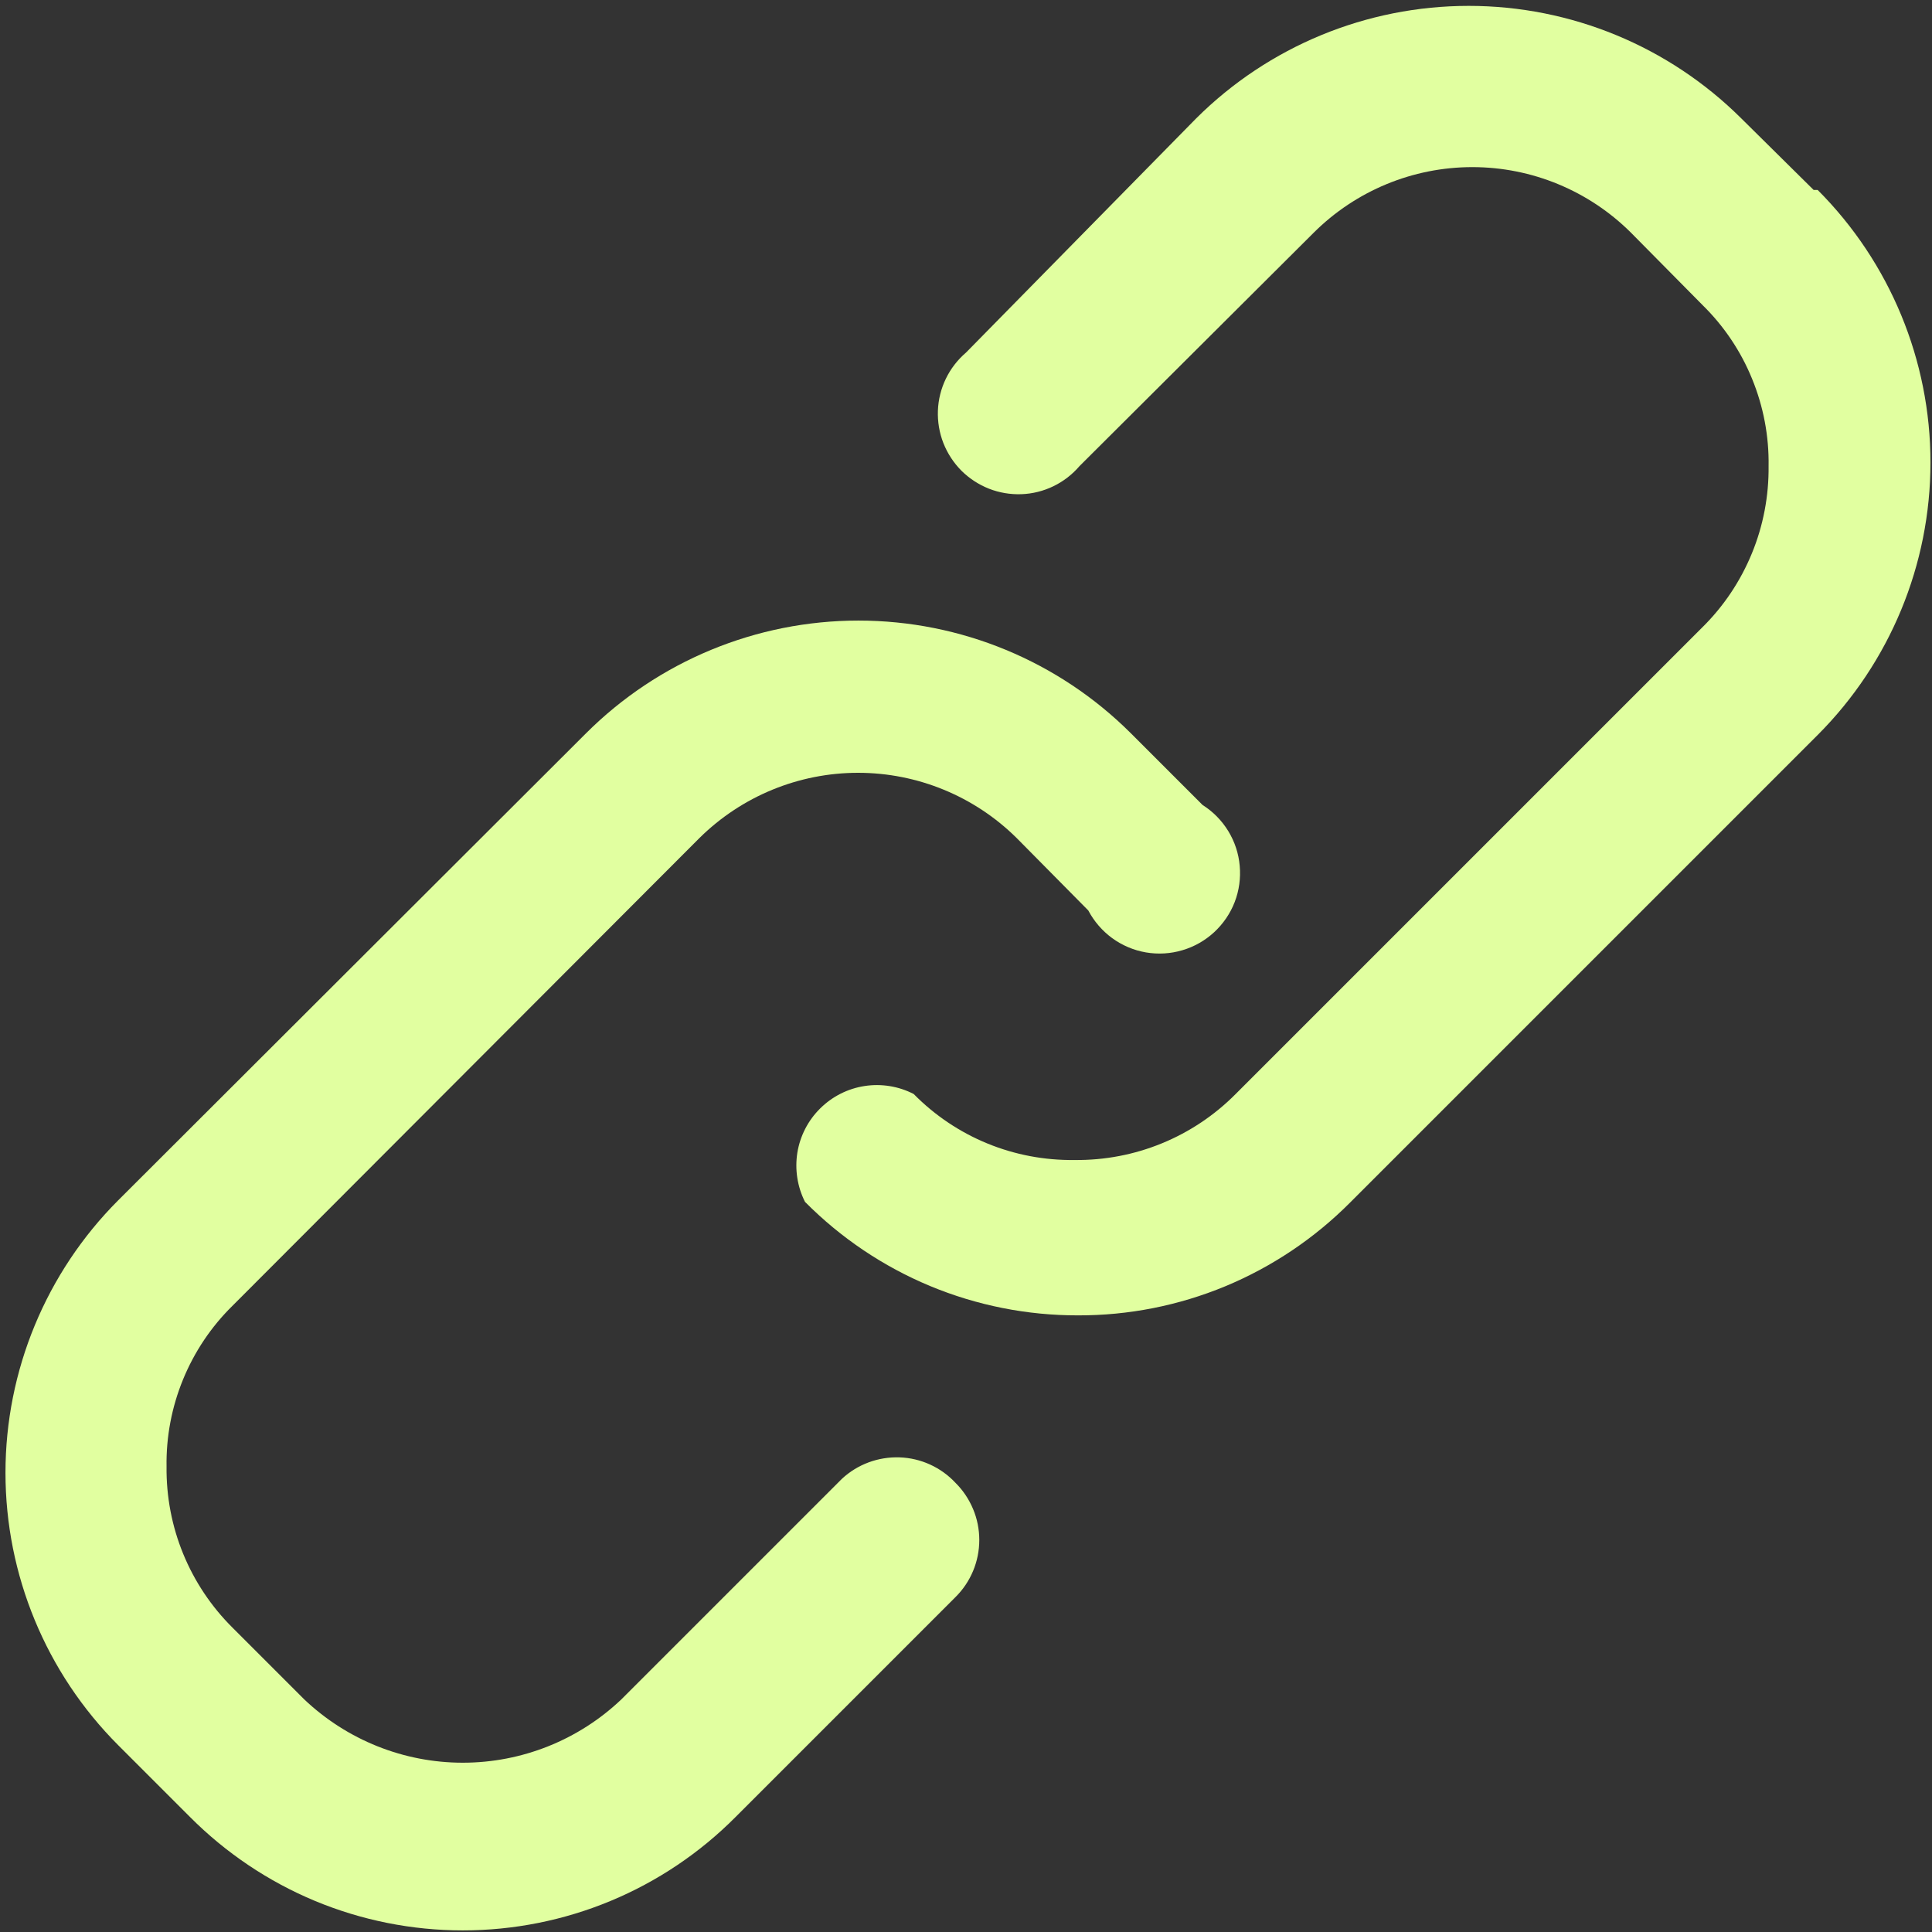 <svg width="24" height="24" viewBox="0 0 24 24" fill="none" xmlns="http://www.w3.org/2000/svg">
<rect x="0" y="0" width="24" height="24" fill="#333333" stroke="none"/>
<g clip-path="url(#clip0_1032_5312)">
<path d="M10.459 18.37L7.719 21.11C7.188 21.615 6.483 21.897 5.749 21.897C5.016 21.897 4.311 21.615 3.779 21.11L2.889 20.22C2.626 19.959 2.417 19.647 2.276 19.303C2.135 18.96 2.065 18.591 2.069 18.22C2.063 17.849 2.133 17.48 2.274 17.136C2.415 16.792 2.624 16.48 2.889 16.22L8.689 10.41C9.214 9.891 9.922 9.6 10.659 9.6C11.397 9.6 12.105 9.891 12.629 10.41L13.519 11.31C13.591 11.446 13.692 11.563 13.816 11.654C13.94 11.744 14.083 11.805 14.234 11.831C14.386 11.857 14.541 11.848 14.688 11.804C14.835 11.761 14.97 11.684 15.083 11.58C15.195 11.476 15.283 11.348 15.338 11.205C15.393 11.062 15.414 10.908 15.4 10.755C15.387 10.602 15.338 10.455 15.258 10.324C15.178 10.193 15.069 10.082 14.939 10L14.049 9.11C13.151 8.213 11.934 7.709 10.664 7.709C9.395 7.709 8.177 8.213 7.279 9.11L1.469 14.91C0.572 15.808 0.068 17.026 0.068 18.295C0.068 19.564 0.572 20.782 1.469 21.68L2.359 22.57C2.804 23.017 3.332 23.372 3.913 23.614C4.495 23.856 5.119 23.98 5.749 23.98C6.379 23.98 7.003 23.856 7.585 23.614C8.167 23.372 8.695 23.017 9.139 22.57L11.869 19.84C11.963 19.747 12.037 19.637 12.088 19.515C12.139 19.393 12.165 19.262 12.165 19.13C12.165 18.998 12.139 18.867 12.088 18.746C12.037 18.624 11.963 18.513 11.869 18.42C11.689 18.227 11.439 18.113 11.175 18.104C10.91 18.095 10.653 18.19 10.459 18.37Z" fill="#E1FFA0"/>
<path d="M22.53 2.36L21.63 1.47C20.73 0.575 19.514 0.073 18.245 0.073C16.976 0.073 15.759 0.575 14.86 1.47L12 4.38C11.895 4.47 11.81 4.58 11.75 4.704C11.69 4.828 11.656 4.963 11.651 5.101C11.646 5.239 11.669 5.376 11.719 5.504C11.77 5.633 11.846 5.749 11.943 5.847C12.041 5.944 12.157 6.02 12.286 6.071C12.414 6.121 12.551 6.144 12.689 6.139C12.827 6.134 12.962 6.1 13.086 6.04C13.21 5.98 13.32 5.895 13.41 5.79L16.32 2.89C16.843 2.369 17.551 2.076 18.29 2.076C19.029 2.076 19.737 2.369 20.26 2.89L21.15 3.79C21.415 4.05 21.625 4.362 21.765 4.706C21.906 5.05 21.976 5.418 21.97 5.79C21.974 6.161 21.904 6.53 21.763 6.873C21.622 7.217 21.414 7.529 21.15 7.79L15.35 13.59C15.088 13.854 14.777 14.062 14.433 14.203C14.09 14.344 13.721 14.414 13.35 14.41C12.978 14.415 12.61 14.346 12.266 14.205C11.922 14.064 11.611 13.855 11.35 13.59C11.162 13.493 10.948 13.459 10.74 13.491C10.531 13.523 10.338 13.621 10.188 13.77C10.038 13.918 9.939 14.111 9.905 14.319C9.872 14.528 9.905 14.742 10 14.93C10.444 15.378 10.972 15.733 11.553 15.975C12.135 16.217 12.76 16.341 13.39 16.34C14.018 16.342 14.64 16.219 15.22 15.979C15.8 15.738 16.327 15.385 16.77 14.94L22.58 9.13C23.477 8.232 23.981 7.014 23.981 5.745C23.981 4.476 23.477 3.258 22.58 2.36H22.53Z" fill="#E1FFA0"/>
</g>
<defs>
<clipPath id="clip0_1032_5312">
<rect width="24" height="24" fill="white"/>
</clipPath>
</defs>
</svg>

